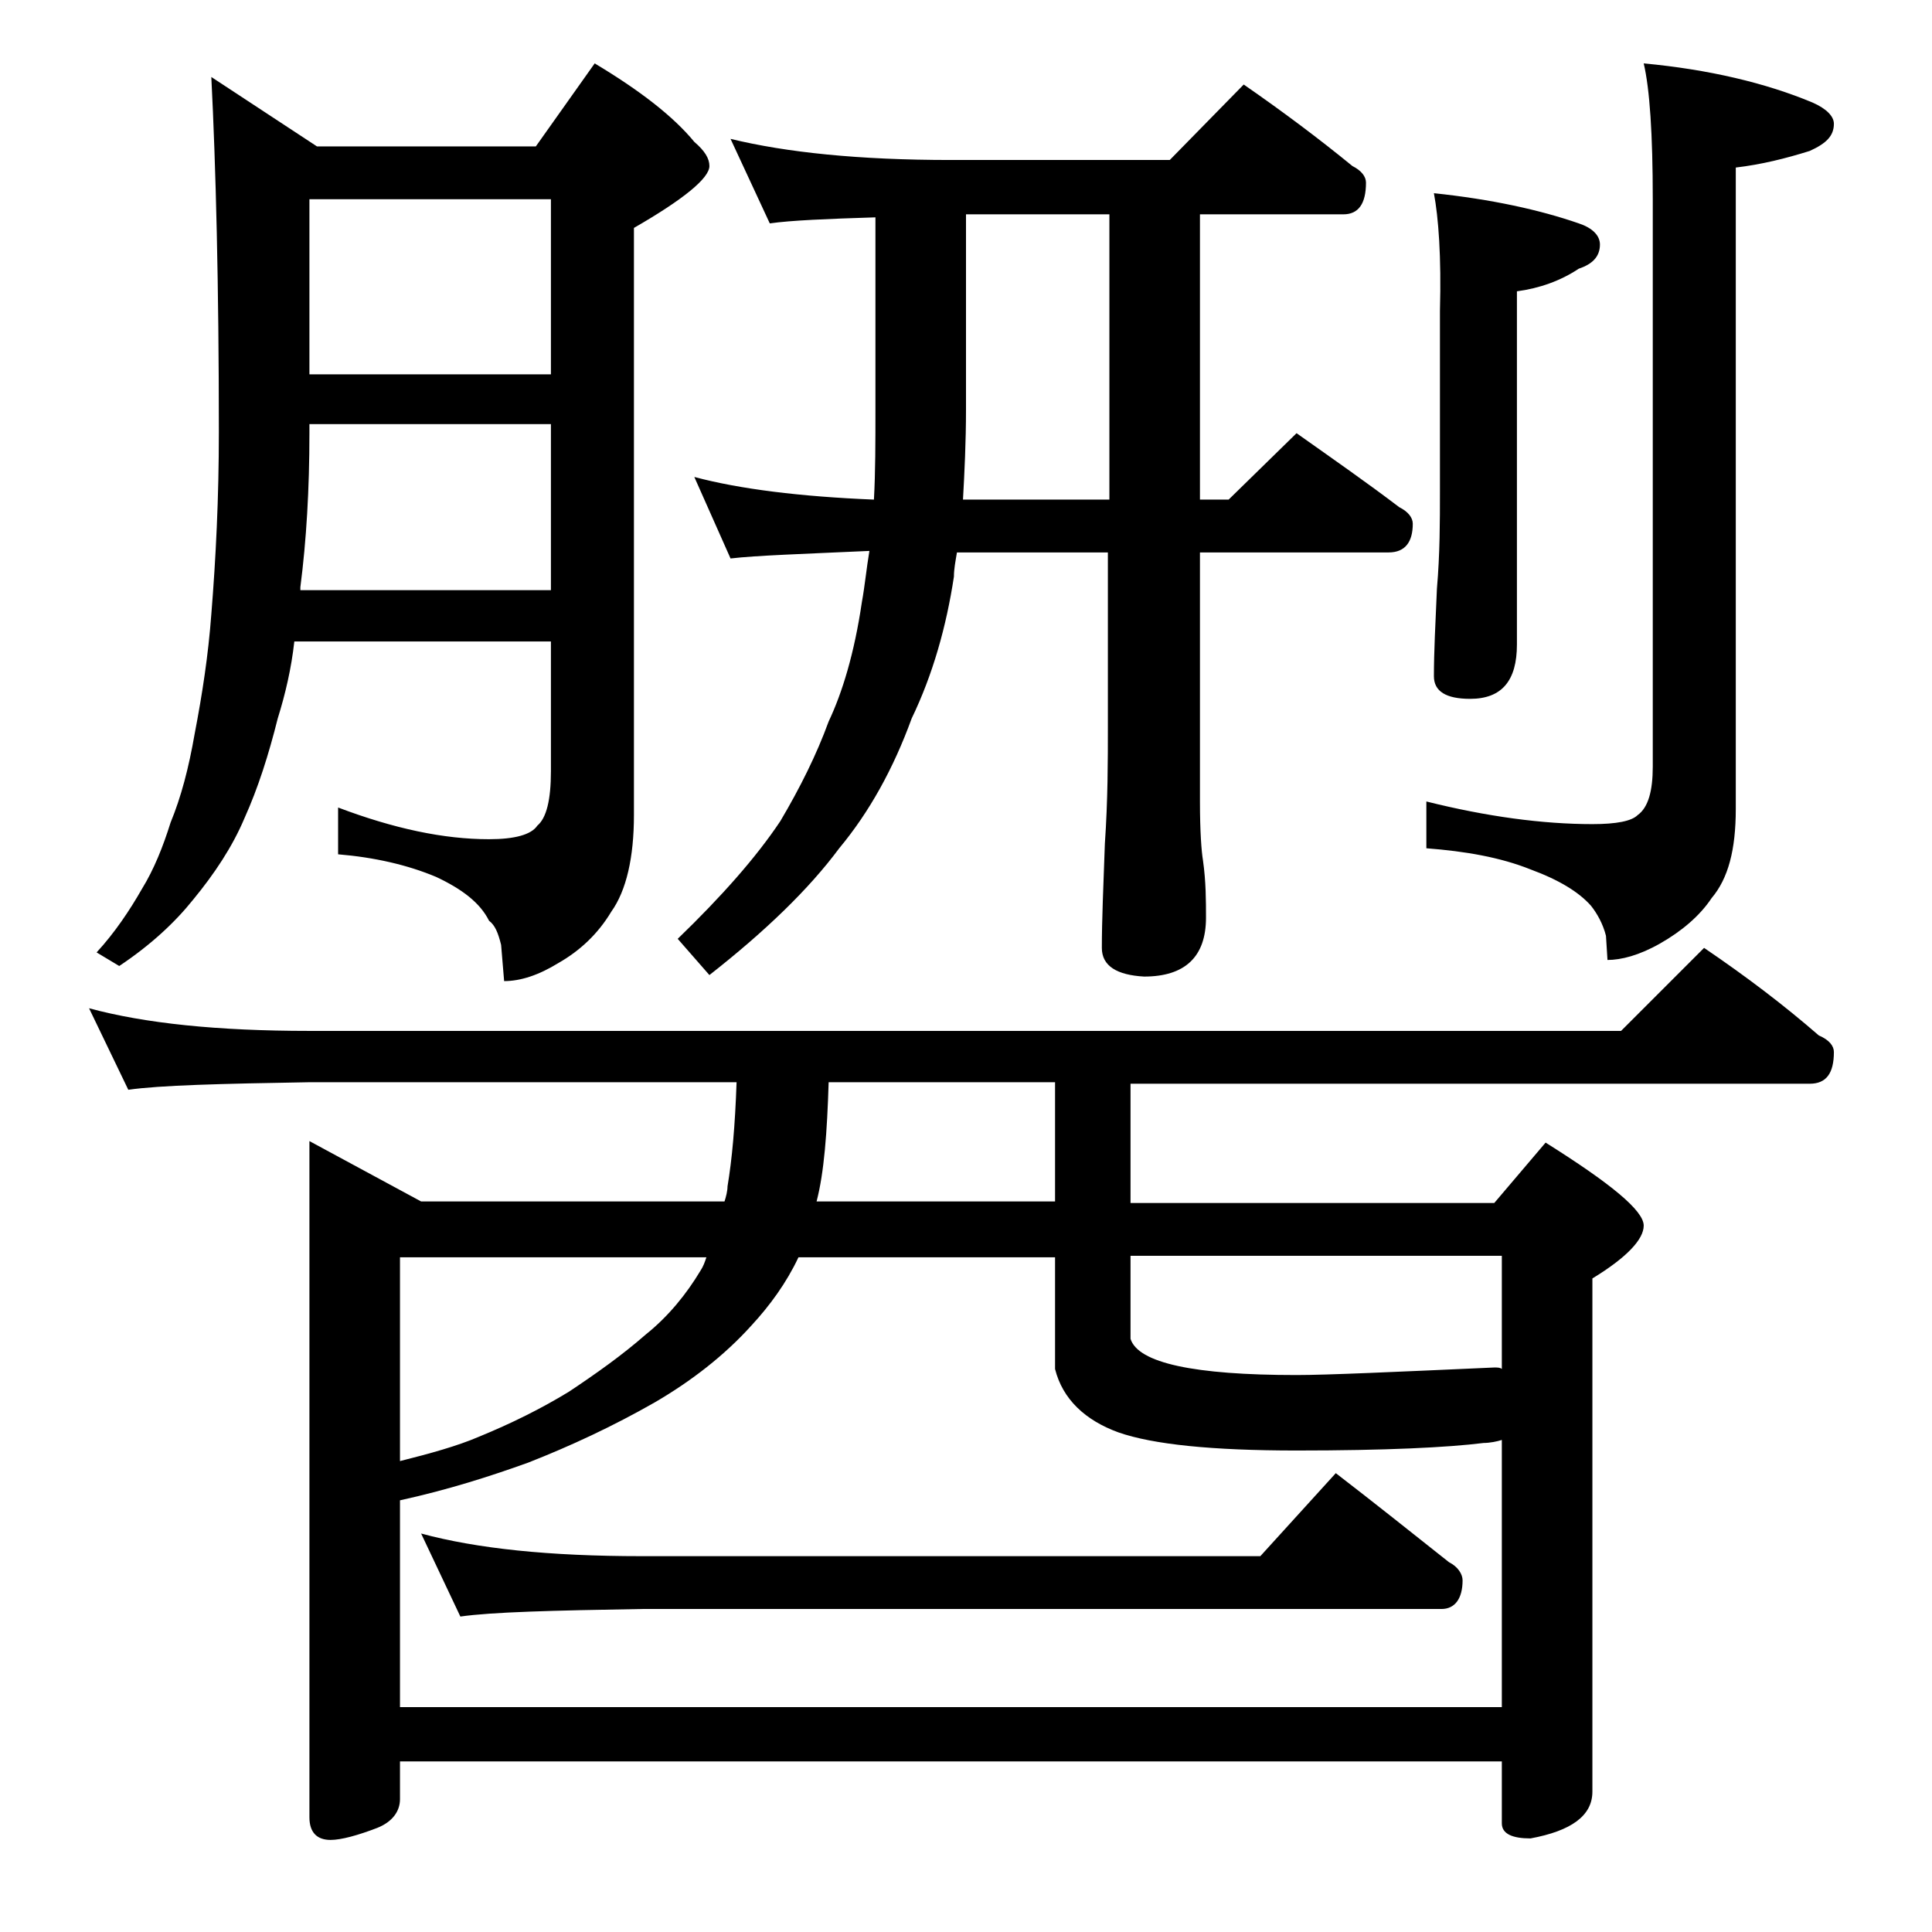<?xml version="1.0" encoding="utf-8"?>
<!-- Generator: Adobe Illustrator 18.0.0, SVG Export Plug-In . SVG Version: 6.00 Build 0)  -->
<!DOCTYPE svg PUBLIC "-//W3C//DTD SVG 1.1//EN" "http://www.w3.org/Graphics/SVG/1.1/DTD/svg11.dtd">
<svg version="1.1" id="Layer_1" xmlns="http://www.w3.org/2000/svg" xmlns:xlink="http://www.w3.org/1999/xlink" x="0px" y="0px"
	 viewBox="0 0 128 128" enable-background="new 0 0 128 128" xml:space="preserve">
<path d="M5.9,66.8c3.7,1,8.5,1.5,14.6,1.5h86.9l5.5-5.5c2.8,1.9,5.3,3.8,7.6,5.8c0.7,0.3,1,0.7,1,1.1c0,1.4-0.5,2.1-1.6,2.1h-45v7.9
	H99l3.4-4c4.3,2.7,6.5,4.5,6.5,5.5c0,0.9-1.1,2.1-3.4,3.5v34c0,1.6-1.4,2.6-4.1,3.1c-1.2,0-1.9-0.3-1.9-1v-4.1h-73v2.5
	c0,0.8-0.5,1.5-1.5,1.9c-1.3,0.5-2.4,0.8-3.1,0.8c-0.9,0-1.4-0.5-1.4-1.5V75.6l7.4,4H48c0.1-0.3,0.2-0.7,0.2-1
	c0.3-1.8,0.5-4,0.6-6.9H20.5c-5.9,0.1-9.9,0.2-12,0.5L5.9,66.8z M14,5.1l7,4.6h14.5l3.9-5.5c3,1.8,5.2,3.5,6.6,5.2
	c0.7,0.6,1,1.1,1,1.6c0,0.8-1.7,2.2-5,4.1v38.9c0,2.8-0.5,5-1.5,6.4c-0.9,1.5-2.1,2.6-3.5,3.4c-1.3,0.8-2.5,1.2-3.6,1.2l-0.2-2.4
	c-0.2-0.8-0.4-1.3-0.8-1.6c-0.6-1.2-1.8-2.1-3.5-2.9c-1.9-0.8-4.1-1.3-6.5-1.5v-3.1c3.7,1.4,7,2.1,10,2.1c1.7,0,2.8-0.3,3.2-0.9
	c0.6-0.5,0.9-1.7,0.9-3.6v-8.6h-17c-0.2,1.8-0.6,3.5-1.1,5.1c-0.6,2.4-1.3,4.6-2.2,6.6c-0.8,1.9-2,3.7-3.4,5.4
	c-1.2,1.5-2.8,3-4.9,4.4l-1.5-0.9c1.2-1.3,2.2-2.8,3-4.2c0.8-1.3,1.4-2.8,1.9-4.4c0.7-1.7,1.2-3.6,1.6-5.9c0.5-2.6,0.9-5.2,1.1-7.9
	c0.3-3.7,0.5-7.7,0.5-12.1C14.5,18.9,14.3,11,14,5.1z M19.9,39.1h16.6v-11h-16v0.6c0,3.7-0.2,7.1-0.6,10.2V39.1z M20.5,24.8h16V13.2
	h-16V24.8z M26.5,113.1h73V95.4c-0.3,0.1-0.8,0.2-1.2,0.2c-2.4,0.3-6.5,0.5-12.4,0.5c-5.6,0-9.5-0.4-11.8-1.2
	c-2.2-0.8-3.7-2.2-4.2-4.2v-7.4h-17c-0.8,1.7-1.9,3.2-3.1,4.5c-1.8,2-4,3.7-6.4,5.1c-2.8,1.6-5.6,2.9-8.4,4
	c-2.5,0.9-5.3,1.8-8.5,2.5V113.1z M26.5,96.8c2-0.5,3.8-1,5.2-1.6c2.2-0.9,4.2-1.9,6-3c1.8-1.2,3.5-2.4,5.1-3.8
	c1.5-1.2,2.7-2.7,3.6-4.2c0.2-0.3,0.3-0.6,0.4-0.9H26.5V96.8z M27.9,101.6c3.7,1,8.5,1.5,14.6,1.5h41l5-5.5c2.6,2,5.1,4,7.5,5.9
	c0.6,0.3,0.9,0.8,0.9,1.2c0,1.2-0.5,1.9-1.4,1.9h-53c-5.9,0.1-9.9,0.2-12,0.5L27.9,101.6z M48.4,9.2c3.7,0.9,8.5,1.4,14.6,1.4h14.5
	l4.9-5c2.6,1.8,5,3.6,7.2,5.4c0.6,0.3,0.9,0.7,0.9,1.1c0,1.4-0.5,2.1-1.5,2.1h-9.5v18.9h1.9l4.5-4.4c2.4,1.7,4.7,3.3,6.8,4.9
	c0.6,0.3,0.9,0.7,0.9,1.1c0,1.2-0.5,1.9-1.6,1.9H79.5v16.5c0,2,0.1,3.3,0.2,3.9c0.2,1.4,0.2,2.7,0.2,3.8c0,2.6-1.4,3.9-4.1,3.9
	C74,64.6,73,64,73,62.8c0-1.8,0.1-4.1,0.2-6.9c0.2-2.9,0.2-5.5,0.2-7.8V36.6H63.4c-0.1,0.6-0.2,1.1-0.2,1.6
	c-0.5,3.3-1.4,6.5-2.8,9.4c-1.2,3.3-2.8,6.2-4.8,8.6c-2,2.7-4.9,5.5-8.6,8.4l-2.1-2.4c2.9-2.8,5.2-5.4,6.8-7.8
	c1.3-2.2,2.4-4.4,3.2-6.6c0.9-1.9,1.7-4.5,2.2-7.9c0.2-1.1,0.3-2.2,0.5-3.4c-4.4,0.2-7.5,0.3-9.2,0.5L46,31.6c3,0.8,7,1.3,11.9,1.5
	c0.1-1.8,0.1-3.8,0.1-6V14.4c-3.2,0.1-5.6,0.2-7,0.4L48.4,9.2z M69.9,79.6v-7.9h-15c-0.1,3.3-0.3,6-0.8,7.9H69.9z M73.5,33.1V14.2
	H64v12.9c0,2.2-0.1,4.2-0.2,6H73.5z M74.9,83.2v5.5c0.5,1.6,4.2,2.4,11,2.4c2,0,6.4-0.2,13.1-0.5c0.2,0,0.4,0,0.5,0.1v-7.5H74.9z
	 M108.9,4.2c4.3,0.4,8.1,1.3,11.2,2.6c0.9,0.4,1.4,0.9,1.4,1.4c0,0.8-0.5,1.3-1.6,1.8c-1.6,0.5-3.2,0.9-4.9,1.1v42.5
	c0,2.7-0.5,4.6-1.6,5.9c-0.8,1.2-2,2.2-3.4,3c-1.4,0.8-2.6,1.1-3.5,1.1l-0.1-1.6c-0.2-0.8-0.6-1.5-1-2c-0.8-0.9-2.1-1.7-4-2.4
	c-2-0.8-4.3-1.2-6.9-1.4v-3.1c4,1,7.7,1.5,11,1.5c1.6,0,2.6-0.2,3-0.6c0.7-0.5,1-1.6,1-3.2V13.2C109.5,8.9,109.3,5.9,108.9,4.2z
	 M95,12.8c3.8,0.4,7,1.1,9.6,2c0.9,0.3,1.4,0.8,1.4,1.4c0,0.8-0.5,1.3-1.4,1.6c-1.2,0.8-2.6,1.3-4.1,1.5v23.4c0,2.4-1,3.6-3.1,3.6
	c-1.6,0-2.4-0.5-2.4-1.5c0-1.6,0.1-3.5,0.2-5.8c0.2-2.3,0.2-4.5,0.2-6.4v-12C95.5,17,95.3,14.4,95,12.8z"/>
</svg>
